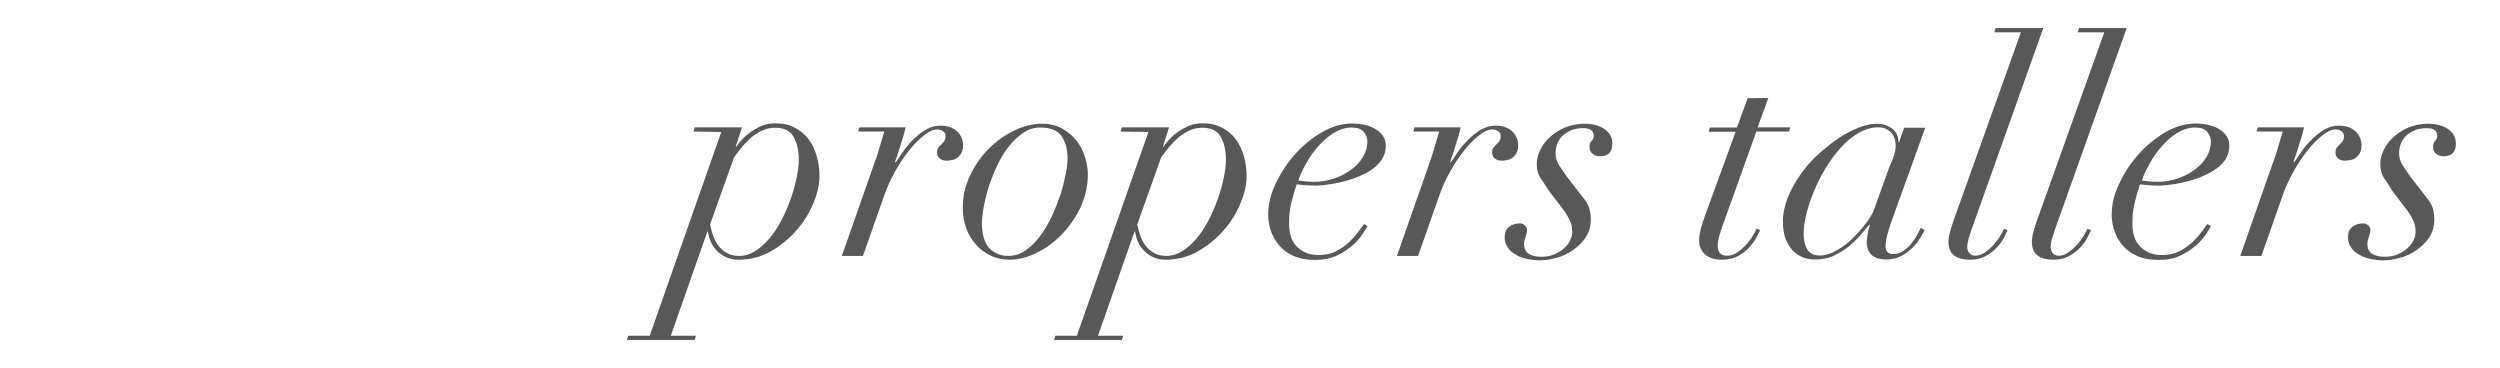 <?xml version="1.0" encoding="utf-8"?>
<!-- Generator: Adobe Illustrator 26.0.3, SVG Export Plug-In . SVG Version: 6.00 Build 0)  -->
<svg version="1.1" id="Layer_1" xmlns="http://www.w3.org/2000/svg" xmlns:xlink="http://www.w3.org/1999/xlink" x="0px" y="0px"
	 viewBox="0 0 1184 174.3" style="enable-background:new 0 0 1184 174.3;" xml:space="preserve">
<style type="text/css">
	.st0{opacity:0.7;}
	.st1{fill:#111111;}
</style>
<g class="st0">
	<g>
		<path class="st1" d="M328.4,62.3l0.6-2h22.4l-3,9.2h0.3c0.7-1,1.6-2.2,2.8-3.5c1.2-1.3,2.6-2.5,4.2-3.6c1.6-1.1,3.4-2.1,5.3-2.9
			c1.9-0.8,4.1-1.1,6.3-1.1c3.5,0,6.6,0.7,9.2,2.1c2.6,1.4,4.8,3.2,6.5,5.5c1.7,2.3,2.9,4.9,3.8,8s1.3,6.2,1.3,9.5
			c0,4-1,8.2-2.9,12.8s-4.5,8.8-8,12.8c-3.4,3.9-7.4,7.2-12.1,9.9c-4.7,2.7-9.8,4-15.4,4c-3.7,0-6.8-1.2-9.5-3.6
			c-2.7-2.4-4.3-5.6-4.9-9.7h-0.3l-17.3,49.3h11.9l-0.6,2h-32.1l0.6-2h10.2l33.9-96.5L328.4,62.3L328.4,62.3z M337.7,111.5
			c0.6,1.7,1.4,3.4,2.5,4.8c1.1,1.4,2.4,2.6,4,3.5c1.6,0.9,3.5,1.4,5.9,1.4c2.7,0,5.2-0.8,7.6-2.3s4.7-3.6,6.8-6.1
			c2.1-2.5,4-5.4,5.7-8.7c1.7-3.3,3.1-6.6,4.3-10c1.2-3.4,2.1-6.7,2.8-10c0.7-3.3,1-6.1,1-8.7c0-4.1-0.8-7.5-2.4-10.5
			c-1.6-2.9-4.5-4.4-8.7-4.4c-2.4,0-4.7,0.5-6.8,1.6c-2.1,1-3.9,2.3-5.5,3.8c-1.6,1.6-3,3-4.2,4.6c-1.2,1.6-2.3,2.9-3.1,4.1
			l-11.3,31.7C336.6,108,337.1,109.8,337.7,111.5z"/>
		<path class="st1" d="M416.5,70c0.8-2.6,1.5-5.1,2.3-7.7h-12.4l0.6-2h21.9c-0.4,2-1.1,4.5-2.1,7.5c-0.9,3-1.9,6-2.9,8.8l0.3,0.3
			c1-1.4,2.2-3.1,3.5-5.1s3-3.9,4.8-5.7c1.8-1.8,3.8-3.4,6-4.7s4.5-1.9,6.9-1.9c3.5,0,6.1,1,8.1,2.9c1.8,2,2.7,4.2,2.6,6.4
			c0,1.6-0.3,2.8-0.8,3.7c-0.5,1-1.2,1.7-2,2.3c-0.8,0.5-1.6,0.9-2.5,1c-0.9,0.2-1.6,0.3-2.4,0.3c-1.3,0-2.4-0.3-3.3-1
			c-0.9-0.7-1.3-1.6-1.3-2.9c0-1,0.2-1.8,0.6-2.3c0.4-0.5,0.9-1,1.4-1.5c0.4-0.4,1-1,1.4-1.6c0.4-0.6,0.6-1.3,0.6-2.3
			s-0.3-1.7-1.1-2.3c-0.8-0.6-1.7-0.9-2.9-0.9c-1.8,0-3.9,1-6.2,2.8c-2.3,1.8-4.7,4.2-7,7.1c-2.3,2.9-4.5,6.1-6.6,9.9
			s-3.8,7.4-5.1,11.1l-10.2,29h-10L414,77.6C415,75.1,415.8,72.6,416.5,70z"/>
		<path class="st1" d="M459.5,83c2.3-4.9,5.4-9.3,9-12.8c3.6-3.6,7.7-6.4,12.1-8.5s8.7-3.1,12.8-3.1c3.7,0,6.9,0.8,9.7,2.3
			c2.8,1.6,5,3.5,6.8,5.8c1.8,2.3,3.1,4.9,4,7.8c0.9,2.9,1.3,5.6,1.3,8.2c0,5.5-1.2,10.6-3.5,15.6c-2.3,4.8-5.4,9.2-8.9,12.8
			c-3.6,3.7-7.6,6.6-12,8.7c-4.4,2.2-8.6,3.2-12.6,3.2c-3.4,0-6.5-0.7-9.2-2s-5-3.1-6.9-5.3c-1.9-2.2-3.5-4.7-4.5-7.6
			c-1-2.9-1.6-6-1.6-9.2C455.9,93.3,457,88,459.5,83z M468.7,117.7c2.3,2.3,5.3,3.5,8.8,3.5c2.9,0,5.7-0.9,8.2-2.6s4.8-4,6.9-6.8
			c2.1-2.8,3.9-5.9,5.5-9.3c1.6-3.4,2.9-6.8,4.1-10.2c1.1-3.4,1.9-6.7,2.5-9.7c0.6-3,0.9-5.5,0.9-7.4c0-4.5-1-8.1-2.9-10.8
			c-1.9-2.7-5.4-4-10.1-4c-2.8,0-5.4,0.8-7.8,2.4c-2.4,1.6-4.7,3.7-6.8,6.3c-2.1,2.6-3.9,5.5-5.5,8.8c-1.6,3.3-2.9,6.7-4.1,10.1
			c-1.1,3.5-1.9,6.8-2.5,10c-0.6,3.3-0.9,6.1-0.9,8.6C465.3,111.8,466.4,115.3,468.7,117.7z"/>
		<path class="st1" d="M530.7,62.3l0.6-2h22.4l-3,9.2h0.3c0.7-1,1.6-2.2,2.8-3.5c1.2-1.3,2.6-2.5,4.2-3.6c1.6-1.1,3.4-2.1,5.3-2.9
			c1.9-0.8,4.1-1.1,6.3-1.1c3.5,0,6.6,0.7,9.2,2.1c2.6,1.4,4.8,3.2,6.5,5.5c1.7,2.3,2.9,4.9,3.8,8s1.3,6.2,1.3,9.5
			c0,4-1,8.2-2.9,12.8s-4.5,8.8-8,12.8c-3.4,3.9-7.4,7.2-12.1,9.9c-4.7,2.7-9.8,4-15.4,4c-3.7,0-6.8-1.2-9.5-3.6
			c-2.7-2.4-4.3-5.6-4.9-9.7h-0.3l-17.3,49.3h11.9l-0.6,2h-32.1l0.6-2h10.2l33.9-96.5L530.7,62.3L530.7,62.3z M540,111.5
			c0.6,1.7,1.4,3.4,2.5,4.8c1.1,1.4,2.4,2.6,4,3.5c1.6,0.9,3.5,1.4,5.9,1.4c2.7,0,5.2-0.8,7.6-2.3s4.7-3.6,6.8-6.1
			c2.1-2.5,4-5.4,5.7-8.7c1.7-3.3,3.1-6.6,4.3-10c1.2-3.4,2.1-6.7,2.8-10c0.7-3.3,1-6.1,1-8.7c0-4.1-0.8-7.5-2.4-10.5
			c-1.6-2.9-4.5-4.4-8.7-4.4c-2.4,0-4.7,0.5-6.8,1.6s-3.9,2.3-5.5,3.8c-1.6,1.6-3,3-4.2,4.6c-1.2,1.6-2.3,2.9-3.1,4.1l-11.3,31.7
			C538.9,108,539.4,109.8,540,111.5z"/>
		<path class="st1" d="M645.2,111c-1.1,1.7-2.7,3.5-4.7,5.3c-2,1.7-4.4,3.3-7.3,4.7c-2.9,1.4-6.4,2.1-10.5,2.1s-7.5-0.7-10.3-2
			c-2.8-1.3-5.1-3-6.8-5.1c-1.7-2.1-3-4.4-3.8-6.9s-1.2-4.9-1.2-7.3c0-4.8,1.1-9.6,3.5-14.7c2.3-5,5.4-9.7,9.1-13.9
			c3.7-4.2,8-7.7,12.7-10.5c4.8-2.8,9.5-4.2,14.5-4.2c1.9,0,3.8,0.2,5.7,0.6s3.6,1,5.1,1.9c1.5,0.9,2.8,1.9,3.7,3.3
			c1,1.3,1.4,2.9,1.4,4.8c0,2.6-0.7,4.8-2.1,6.8c-1.4,1.9-3.1,3.6-5.3,4.9c-2.2,1.4-4.6,2.5-7.2,3.5c-2.6,1-5.1,1.6-7.6,2.2
			c-2.4,0.5-4.7,0.9-6.8,1.1c-2.1,0.3-3.5,0.3-4.5,0.3c-1.6,0-3.2-0.1-4.7-0.2c-1.6-0.1-2.9-0.3-4-0.4c-1,3-1.9,6.1-2.6,9
			s-1,6.1-1,9.4c0,5.1,1.3,8.9,4,11.4c2.7,2.5,6,3.7,10,3.7c3,0,5.7-0.6,8.1-1.7c2.3-1.2,4.3-2.6,6.1-4.2c1.7-1.6,3.2-3.2,4.4-4.9
			c1.2-1.6,2.2-2.9,2.9-3.9l1.7,1C647.2,108,646.4,109.2,645.2,111z M645.8,62.4c-1.1-1.3-3-2-5.7-2c-2.9,0-5.7,0.9-8.5,2.6
			c-2.7,1.7-5.1,3.8-7.3,6.3c-2.2,2.5-4.1,5.2-5.7,8.1c-1.6,2.9-2.9,5.5-3.7,8.1c2.2,0.3,4.6,0.6,7.3,0.6c3.4,0,6.7-0.5,9.7-1.6
			c3-1,5.7-2.4,8.1-4.2c2.3-1.7,4.2-3.7,5.5-6c1.4-2.3,2.1-4.7,2.1-7.1C647.6,65.4,647,63.8,645.8,62.4z"/>
		<path class="st1" d="M679.3,70c0.8-2.6,1.5-5.1,2.3-7.7h-12.3l0.6-2h21.9c-0.4,2-1.1,4.5-2.1,7.5c-0.9,3-1.9,6-2.9,8.8l0.3,0.3
			c1-1.4,2.2-3.1,3.5-5.1s3-3.9,4.8-5.7c1.8-1.8,3.8-3.4,6-4.7c2.2-1.3,4.5-1.9,6.9-1.9c3.5,0,6.1,1,8.1,2.9c1.8,2,2.7,4.2,2.6,6.4
			c0,1.6-0.3,2.8-0.8,3.7c-0.5,1-1.2,1.7-2,2.3c-0.8,0.5-1.6,0.9-2.5,1c-0.9,0.2-1.6,0.3-2.4,0.3c-1.3,0-2.4-0.3-3.3-1
			c-0.9-0.7-1.3-1.6-1.3-2.9c0-1,0.2-1.8,0.6-2.3c0.4-0.5,0.9-1,1.4-1.5c0.4-0.4,1-1,1.4-1.6c0.4-0.6,0.6-1.3,0.6-2.3
			s-0.3-1.7-1.1-2.3c-0.8-0.6-1.7-0.9-2.9-0.9c-1.8,0-3.9,1-6.2,2.8c-2.3,1.8-4.7,4.2-7,7.1c-2.3,2.9-4.5,6.1-6.6,9.9
			c-2.1,3.7-3.8,7.4-5.1,11.1l-10.2,29h-10l15.3-43.7C677.8,75.1,678.6,72.6,679.3,70z"/>
		<path class="st1" d="M729.5,84.2c-1.2-1.8-1.7-4.1-1.7-6.6c0-2.2,0.6-4.4,1.7-6.7c1.1-2.3,2.7-4.3,4.7-6.1c2-1.8,4.4-3.4,7.2-4.5
			c2.8-1.1,5.8-1.7,9-1.7c4,0,7.2,0.9,9.6,2.6c2.4,1.7,3.6,4,3.6,6.8c0,4-1.9,6-5.8,6c-1.3,0-2.5-0.3-3.5-1.1
			c-1-0.8-1.5-1.8-1.5-3.3c0-1.3,0.3-2.3,1-2.9c0.6-0.6,1-1.4,1-2.3c0-2.4-1.6-3.7-4.8-3.7c-2.3,0-4.2,0.3-5.9,1
			c-1.6,0.7-3,1.6-4.2,2.7c-1.1,1.1-1.9,2.4-2.4,3.8c-0.5,1.4-0.8,2.9-0.8,4.2c0,1.9,0.4,3.6,1.4,5.4c1,1.6,2.3,3.6,4,5.9l8.4,10.9
			c1.1,1.4,1.9,2.9,2.3,4.5c0.4,1.6,0.6,3.1,0.6,4.8c0,3.2-0.8,6.1-2.4,8.5c-1.6,2.4-3.6,4.4-6.1,6.1s-5,2.9-7.8,3.6
			c-2.8,0.8-5.5,1.2-7.9,1.2c-2.2,0-4.2-0.3-6.2-0.7c-2-0.4-3.7-1.1-5.3-2.1c-1.6-0.9-2.9-2-3.7-3.4c-1-1.4-1.4-2.9-1.4-4.8
			c0-2.2,0.7-3.8,2.1-4.9c1.4-1.1,3.1-1.6,5.2-1.6c0.9,0,1.6,0.3,2.3,1c0.7,0.6,1,1.4,1,2.2c0,1.1-0.3,2.2-0.7,3.2
			c-0.4,1-0.7,2.1-0.7,3.2c0,2.3,0.7,3.9,2.2,4.8c1.5,0.9,3.4,1.4,5.7,1.4s4.5-0.3,6.3-1.1c1.8-0.8,3.4-1.7,4.7-2.9
			c1.3-1.1,2.3-2.4,2.9-3.8c0.7-1.4,1-2.8,1-4c0-1.9-0.3-3.6-1-5.1s-1.6-3.2-3-5.1l-7.1-9.3C732,87.8,730.7,86,729.5,84.2z"/>
		<path class="st1" d="M837.5,46.4l-5.1,13.9h15.5l-0.6,2h-15.5l-16.2,45.2c-0.4,1.4-1,2.9-1.4,4.4c-0.4,1.6-0.7,3-0.7,4.5
			c0,1.4,0.3,2.6,1,3.4c0.7,0.9,1.9,1.3,3.5,1.3c1.7,0,3.3-0.5,4.8-1.6c1.5-1,2.9-2.3,4.2-3.6c1.2-1.4,2.3-2.8,3.1-4.2
			c0.9-1.4,1.5-2.6,1.8-3.4l1.7,0.7c-0.3,0.8-1,1.9-1.8,3.5s-2,3.1-3.4,4.7s-3.2,2.9-5.3,4.1c-2.1,1.1-4.7,1.7-7.6,1.7
			c-3.6,0-6.3-0.9-8.1-2.6c-1.8-1.7-2.7-3.9-2.7-6.3c0-1.9,0.3-4.1,1-6.5c0.7-2.4,1.5-4.6,2.2-6.6L822,62.4h-12.8l0.6-2h12.8
			l5.1-13.9L837.5,46.4L837.5,46.4z"/>
		<path class="st1" d="M894,110.5c-0.6,2.3-1,4.3-1,6.1c0,2.4,1.2,3.7,3.5,3.7c1.9,0,3.6-0.5,5.1-1.6c1.5-1.1,2.9-2.3,3.9-3.7
			c1.1-1.4,2-2.8,2.7-4.2s1.2-2.3,1.5-2.9l1.8,1c-0.4,1-1.2,2.3-2.2,4c-1,1.6-2.2,3.1-3.7,4.6c-1.6,1.5-3.3,2.8-5.3,3.8
			s-4.3,1.6-6.9,1.6c-6.2,0-9.3-2.9-9.3-8.5c0-0.7,0.2-1.8,0.4-3.5c0.3-1.6,0.7-3.1,1.1-4.5h-0.3c-1.3,1.6-2.9,3.4-4.5,5.3
			c-1.7,1.9-3.6,3.7-5.7,5.4c-2.2,1.6-4.5,3-7,4.2c-2.6,1.1-5.4,1.6-8.5,1.6c-2,0-3.9-0.3-5.7-1c-1.8-0.7-3.5-1.8-4.9-3.3
			c-1.4-1.5-2.5-3.4-3.4-5.6c-0.8-2.3-1.2-4.9-1.2-8.1c0-3.8,0.8-7.5,2.3-11.3s3.5-7.4,5.9-10.8c2.4-3.5,5.2-6.7,8.4-9.6
			c3.2-2.9,6.4-5.5,9.7-7.7c3.3-2.2,6.5-3.9,9.7-5.1c3.2-1.2,6-1.8,8.5-1.8c2.9,0,5.3,0.8,7.3,2.4c2,1.6,2.9,3.7,2.9,6.4h0.3
			l2.4-6.9h10l-15.5,43C895.4,105.8,894.7,108.2,894,110.5z M897.3,72.5c0.3-1.3,0.5-2.4,0.5-3.4c0-0.9-0.1-1.7-0.3-2.8
			c-0.3-1-0.7-1.9-1.3-2.8c-0.6-0.9-1.5-1.6-2.5-2.2c-1-0.6-2.4-1-4.2-1c-3.1,0-6.1,0.9-9.2,2.6c-2.9,1.7-5.8,4.1-8.4,6.9
			c-2.6,2.9-5,6.1-7.2,9.7c-2.2,3.6-4.1,7.4-5.6,11.1c-1.6,3.7-2.8,7.4-3.6,10.8c-0.9,3.5-1.3,6.6-1.3,9.3c0,3,0.6,5.5,1.7,7.4
			c1.2,1.9,3.1,2.9,5.9,2.9c2.8,0,5.5-0.9,8.4-2.6c2.9-1.7,5.5-3.7,7.8-6.1c2.3-2.3,4.4-4.8,6.1-7.1c1.7-2.3,2.8-4.2,3.3-5.5
			l7.5-20.9C896.3,75.9,897,73.8,897.3,72.5z"/>
		<path class="st1" d="M933.8,108.5c-0.4,1.4-1,2.9-1.4,4.3c-0.4,1.5-0.7,2.9-0.7,4.2c0,1.1,0.3,2.1,1,2.9c0.7,0.8,1.6,1.2,2.9,1.2
			c1.5,0,3-0.5,4.5-1.6c1.5-1,2.9-2.3,4.1-3.6c1.2-1.4,2.3-2.8,3.1-4.2c0.9-1.4,1.5-2.6,1.8-3.4l1.7,0.7c-0.3,0.8-1,1.9-1.7,3.5
			c-0.8,1.6-1.9,3.1-3.4,4.7c-1.4,1.6-3.2,2.9-5.3,4.1c-2.1,1.1-4.5,1.7-7.4,1.7c-3.1,0-5.6-0.6-7.4-1.9c-1.8-1.3-2.8-3.5-2.8-6.5
			c0-1.6,0.3-3.4,0.9-5.4c0.6-1.9,1.1-3.7,1.7-5.3l31.7-88.6h-12.6l0.6-2h22.6L933.8,108.5z"/>
		<path class="st1" d="M973.3,108.5c-0.4,1.4-1,2.9-1.4,4.3c-0.4,1.5-0.7,2.9-0.7,4.2c0,1.1,0.3,2.1,1,2.9c0.7,0.8,1.6,1.2,2.9,1.2
			c1.5,0,3-0.5,4.5-1.6c1.5-1,2.9-2.3,4.1-3.6c1.2-1.4,2.3-2.8,3.1-4.2s1.5-2.6,1.8-3.4l1.7,0.7c-0.3,0.8-1,1.9-1.7,3.5
			c-0.8,1.6-1.9,3.1-3.4,4.7c-1.4,1.6-3.2,2.9-5.3,4.1c-2.1,1.1-4.5,1.7-7.4,1.7c-3.1,0-5.6-0.6-7.4-1.9c-1.8-1.3-2.8-3.5-2.8-6.5
			c0-1.6,0.3-3.4,0.9-5.4c0.6-1.9,1.1-3.7,1.7-5.3l31.7-88.6H984l0.6-2h22.6L973.3,108.5z"/>
		<path class="st1" d="M1044.7,111c-1.1,1.7-2.7,3.5-4.7,5.3c-2,1.7-4.4,3.3-7.3,4.7c-2.9,1.4-6.4,2.1-10.5,2.1
			c-4.1,0-7.5-0.7-10.3-2c-2.8-1.3-5.1-3-6.8-5.1c-1.7-2.1-3-4.4-3.8-6.9s-1.2-4.9-1.2-7.3c0-4.8,1.1-9.6,3.5-14.7
			c2.3-5,5.4-9.7,9.1-13.9c3.7-4.2,8-7.7,12.7-10.5c4.8-2.8,9.5-4.2,14.5-4.2c1.9,0,3.8,0.2,5.7,0.6c1.9,0.4,3.6,1,5.1,1.9
			c1.5,0.9,2.8,1.9,3.7,3.3c1,1.3,1.4,2.9,1.4,4.8c0,2.6-0.7,4.8-2.1,6.8c-1.4,1.9-3.1,3.6-5.4,4.9c-2.2,1.4-4.6,2.5-7.2,3.5
			s-5.1,1.6-7.6,2.2c-2.4,0.5-4.7,0.9-6.8,1.1c-2.1,0.3-3.5,0.3-4.5,0.3c-1.6,0-3.2-0.1-4.7-0.2c-1.6-0.1-2.9-0.3-4-0.4
			c-1,3-1.9,6.1-2.6,9s-1,6.1-1,9.4c0,5.1,1.3,8.9,4,11.4c2.7,2.5,6,3.7,10,3.7c3,0,5.7-0.6,8.1-1.7c2.3-1.2,4.3-2.6,6.1-4.2
			c1.7-1.6,3.2-3.2,4.4-4.9c1.2-1.6,2.2-2.9,2.9-3.9l1.7,1C1046.7,108,1045.8,109.2,1044.7,111z M1045.3,62.4c-1.1-1.3-3-2-5.7-2
			c-2.9,0-5.7,0.9-8.5,2.6c-2.8,1.7-5.1,3.8-7.3,6.3s-4.1,5.2-5.7,8.1c-1.6,2.9-2.9,5.5-3.7,8.1c2.2,0.3,4.6,0.6,7.3,0.6
			c3.4,0,6.7-0.5,9.7-1.6c3-1,5.7-2.4,8.1-4.2c2.3-1.7,4.2-3.7,5.5-6c1.4-2.3,2.1-4.7,2.1-7.1C1047.1,65.4,1046.5,63.8,1045.3,62.4z
			"/>
		<path class="st1" d="M1078.8,70c0.8-2.6,1.5-5.1,2.3-7.7h-12.4l0.6-2h21.9c-0.4,2-1.1,4.5-2.1,7.5c-0.9,3-1.9,6-2.9,8.8l0.3,0.3
			c1-1.4,2.2-3.1,3.5-5.1s3-3.9,4.8-5.7c1.8-1.8,3.8-3.4,6-4.7c2.2-1.3,4.5-1.9,6.9-1.9c3.5,0,6.1,1,8.1,2.9c1.8,2,2.7,4.2,2.6,6.4
			c0,1.6-0.3,2.8-0.8,3.7c-0.5,1-1.2,1.7-2,2.3c-0.8,0.5-1.6,0.9-2.5,1s-1.6,0.3-2.4,0.3c-1.3,0-2.4-0.3-3.3-1
			c-0.9-0.7-1.3-1.6-1.3-2.9c0-1,0.2-1.8,0.6-2.3c0.4-0.5,0.9-1,1.4-1.5c0.4-0.4,1-1,1.4-1.6s0.6-1.3,0.6-2.3s-0.3-1.7-1.1-2.3
			c-0.8-0.6-1.7-0.9-2.9-0.9c-1.8,0-3.9,1-6.2,2.8c-2.3,1.8-4.7,4.2-7,7.1s-4.5,6.1-6.6,9.9c-2.1,3.7-3.8,7.4-5.1,11.1l-10.2,29h-10
			l15.3-43.7C1077.3,75.1,1078,72.6,1078.8,70z"/>
		<path class="st1" d="M1129,84.2c-1.2-1.8-1.7-4.1-1.7-6.6c0-2.2,0.6-4.4,1.7-6.7s2.7-4.3,4.7-6.1c2-1.8,4.4-3.4,7.2-4.5
			c2.8-1.1,5.8-1.7,9-1.7c4,0,7.2,0.9,9.6,2.6c2.4,1.7,3.6,4,3.6,6.8c0,4-1.9,6-5.8,6c-1.3,0-2.5-0.3-3.5-1.1
			c-1-0.8-1.5-1.8-1.5-3.3c0-1.3,0.3-2.3,1-2.9c0.6-0.6,1-1.4,1-2.3c0-2.4-1.6-3.7-4.8-3.7c-2.3,0-4.2,0.3-5.9,1
			c-1.6,0.7-3,1.6-4.2,2.7c-1.1,1.1-1.9,2.4-2.4,3.8c-0.5,1.4-0.8,2.9-0.8,4.2c0,1.9,0.4,3.6,1.4,5.4c1,1.6,2.3,3.6,4,5.9l8.4,10.9
			c1.1,1.4,1.9,2.9,2.3,4.5s0.6,3.1,0.6,4.8c0,3.2-0.8,6.1-2.4,8.5c-1.6,2.4-3.6,4.4-6.1,6.1s-5,2.9-7.8,3.6
			c-2.8,0.8-5.5,1.2-7.9,1.2c-2.2,0-4.2-0.3-6.2-0.7c-2-0.4-3.7-1.1-5.4-2.1c-1.6-0.9-2.9-2-3.7-3.4c-1-1.4-1.4-2.9-1.4-4.8
			c0-2.2,0.7-3.8,2.1-4.9c1.4-1.1,3.1-1.6,5.2-1.6c0.9,0,1.6,0.3,2.3,1c0.7,0.6,1,1.4,1,2.2c0,1.1-0.3,2.2-0.7,3.2
			c-0.4,1-0.7,2.1-0.7,3.2c0,2.3,0.7,3.9,2.2,4.8c1.5,0.9,3.4,1.4,5.7,1.4c2.3,0,4.5-0.3,6.3-1.1c1.8-0.8,3.4-1.7,4.7-2.9
			s2.3-2.4,2.9-3.8c0.7-1.4,1-2.8,1-4c0-1.9-0.3-3.6-1-5.1c-0.6-1.5-1.6-3.2-3-5.1l-7.1-9.3C1131.5,87.8,1130.2,86,1129,84.2z"/>
	</g>
</g>
</svg>
